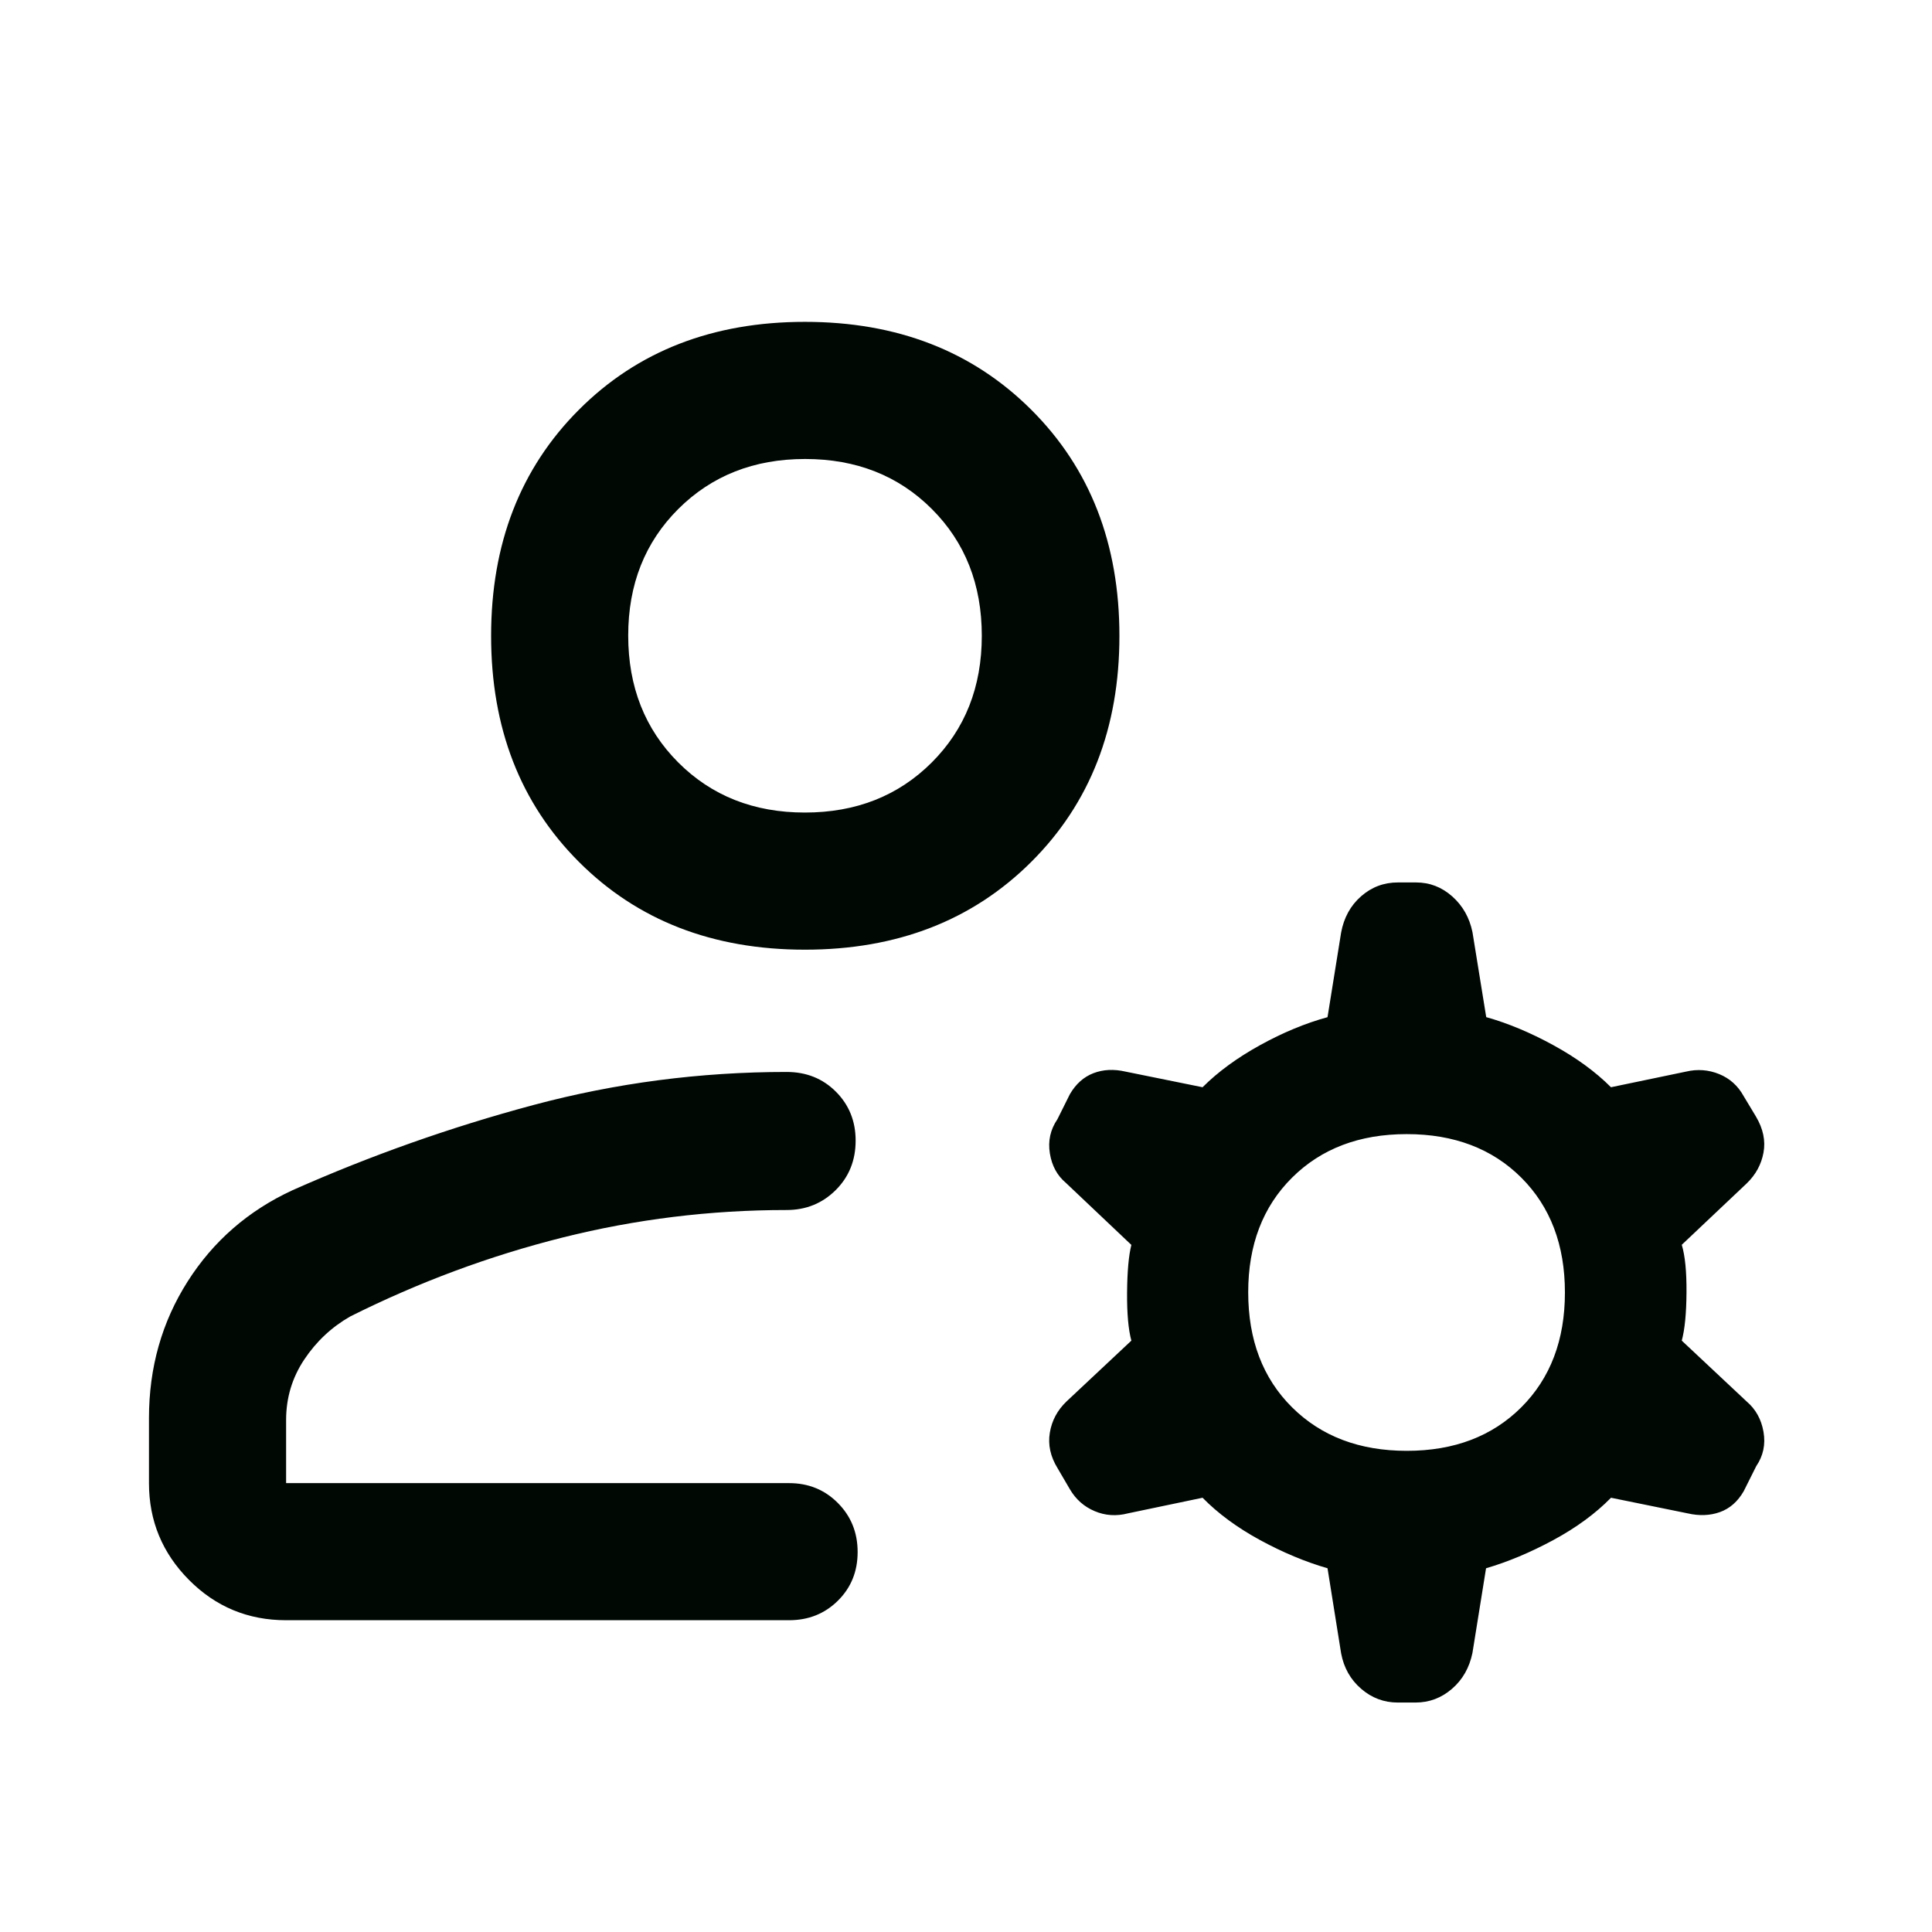 <svg width="56" height="56" viewBox="0 0 56 56" fill="none" xmlns="http://www.w3.org/2000/svg">
<path d="M23.331 27.527C20.66 27.527 18.476 26.679 16.78 24.982C15.083 23.285 14.235 21.102 14.235 18.431C14.235 15.76 15.083 13.575 16.78 11.877C18.476 10.178 20.66 9.329 23.331 9.329C26.002 9.329 28.189 10.178 29.892 11.877C31.595 13.575 32.447 15.76 32.447 18.431C32.447 21.102 31.595 23.285 29.892 24.982C28.189 26.679 26.002 27.527 23.331 27.527ZM4.318 42.989V41.105C4.318 39.641 4.691 38.321 5.437 37.147C6.183 35.972 7.199 35.089 8.485 34.496C10.738 33.495 13.06 32.673 15.451 32.032C17.843 31.392 20.293 31.071 22.8 31.071C23.372 31.071 23.849 31.262 24.23 31.644C24.611 32.026 24.801 32.498 24.801 33.062C24.801 33.635 24.608 34.114 24.221 34.498C23.835 34.881 23.361 35.073 22.8 35.073C20.591 35.073 18.428 35.339 16.312 35.869C14.195 36.4 12.141 37.163 10.15 38.159C9.612 38.467 9.168 38.883 8.818 39.408C8.468 39.934 8.293 40.517 8.293 41.159V42.989H22.872C23.433 42.989 23.905 43.181 24.286 43.565C24.668 43.949 24.859 44.423 24.859 44.986C24.859 45.55 24.668 46.021 24.286 46.398C23.905 46.775 23.433 46.963 22.872 46.963H8.293C7.19 46.963 6.252 46.574 5.479 45.796C4.705 45.017 4.318 44.082 4.318 42.989ZM38.873 47.923L38.479 45.457C37.837 45.272 37.184 44.999 36.522 44.639C35.861 44.279 35.305 43.87 34.857 43.413L32.696 43.865C32.358 43.953 32.035 43.931 31.729 43.801C31.423 43.672 31.184 43.461 31.012 43.168L30.654 42.556C30.446 42.218 30.372 41.874 30.43 41.526C30.488 41.177 30.648 40.877 30.91 40.625L32.793 38.859C32.706 38.537 32.664 38.072 32.669 37.463C32.674 36.855 32.715 36.395 32.793 36.084L30.896 34.287C30.644 34.076 30.489 33.791 30.431 33.432C30.372 33.072 30.445 32.742 30.65 32.441L31.012 31.714C31.185 31.418 31.412 31.215 31.693 31.107C31.975 30.999 32.285 30.983 32.624 31.061L34.857 31.514C35.305 31.066 35.861 30.66 36.522 30.295C37.184 29.93 37.837 29.659 38.479 29.483L38.873 27.031C38.953 26.599 39.145 26.249 39.451 25.98C39.756 25.712 40.112 25.578 40.519 25.578H41.044C41.441 25.578 41.791 25.713 42.094 25.983C42.398 26.253 42.593 26.597 42.68 27.017L43.079 29.482C43.709 29.659 44.358 29.93 45.025 30.295C45.691 30.66 46.248 31.066 46.695 31.514L48.871 31.061C49.201 30.983 49.52 31.007 49.829 31.132C50.138 31.258 50.375 31.471 50.541 31.772L50.898 32.365C51.106 32.717 51.179 33.064 51.116 33.408C51.053 33.751 50.891 34.049 50.63 34.301L48.747 36.081C48.843 36.4 48.889 36.862 48.884 37.467C48.88 38.073 48.834 38.537 48.747 38.859L50.626 40.621C50.89 40.846 51.053 41.14 51.116 41.503C51.179 41.867 51.109 42.198 50.905 42.498L50.541 43.226C50.367 43.526 50.137 43.727 49.852 43.829C49.567 43.931 49.255 43.943 48.915 43.865L46.696 43.413C46.248 43.87 45.691 44.279 45.025 44.639C44.358 44.999 43.708 45.272 43.074 45.457L42.68 47.909C42.592 48.338 42.395 48.685 42.088 48.95C41.781 49.216 41.428 49.349 41.028 49.349H40.515C40.115 49.349 39.761 49.216 39.453 48.95C39.145 48.684 38.952 48.342 38.873 47.923ZM40.777 42.053C42.147 42.053 43.254 41.632 44.096 40.791C44.939 39.949 45.36 38.84 45.36 37.463C45.36 36.087 44.939 34.977 44.096 34.135C43.253 33.294 42.146 32.873 40.775 32.873C39.404 32.873 38.296 33.294 37.449 34.137C36.603 34.979 36.18 36.086 36.18 37.456C36.18 38.838 36.603 39.949 37.45 40.791C38.297 41.632 39.406 42.053 40.777 42.053ZM23.331 23.552C24.812 23.552 26.037 23.069 27.006 22.102C27.974 21.135 28.458 19.911 28.458 18.428C28.458 16.943 27.975 15.717 27.008 14.752C26.042 13.787 24.818 13.304 23.337 13.304C21.855 13.304 20.631 13.787 19.662 14.752C18.693 15.718 18.209 16.941 18.209 18.422C18.209 19.906 18.693 21.132 19.659 22.1C20.626 23.068 21.85 23.552 23.331 23.552Z" fill="#000804"/>
</svg>
